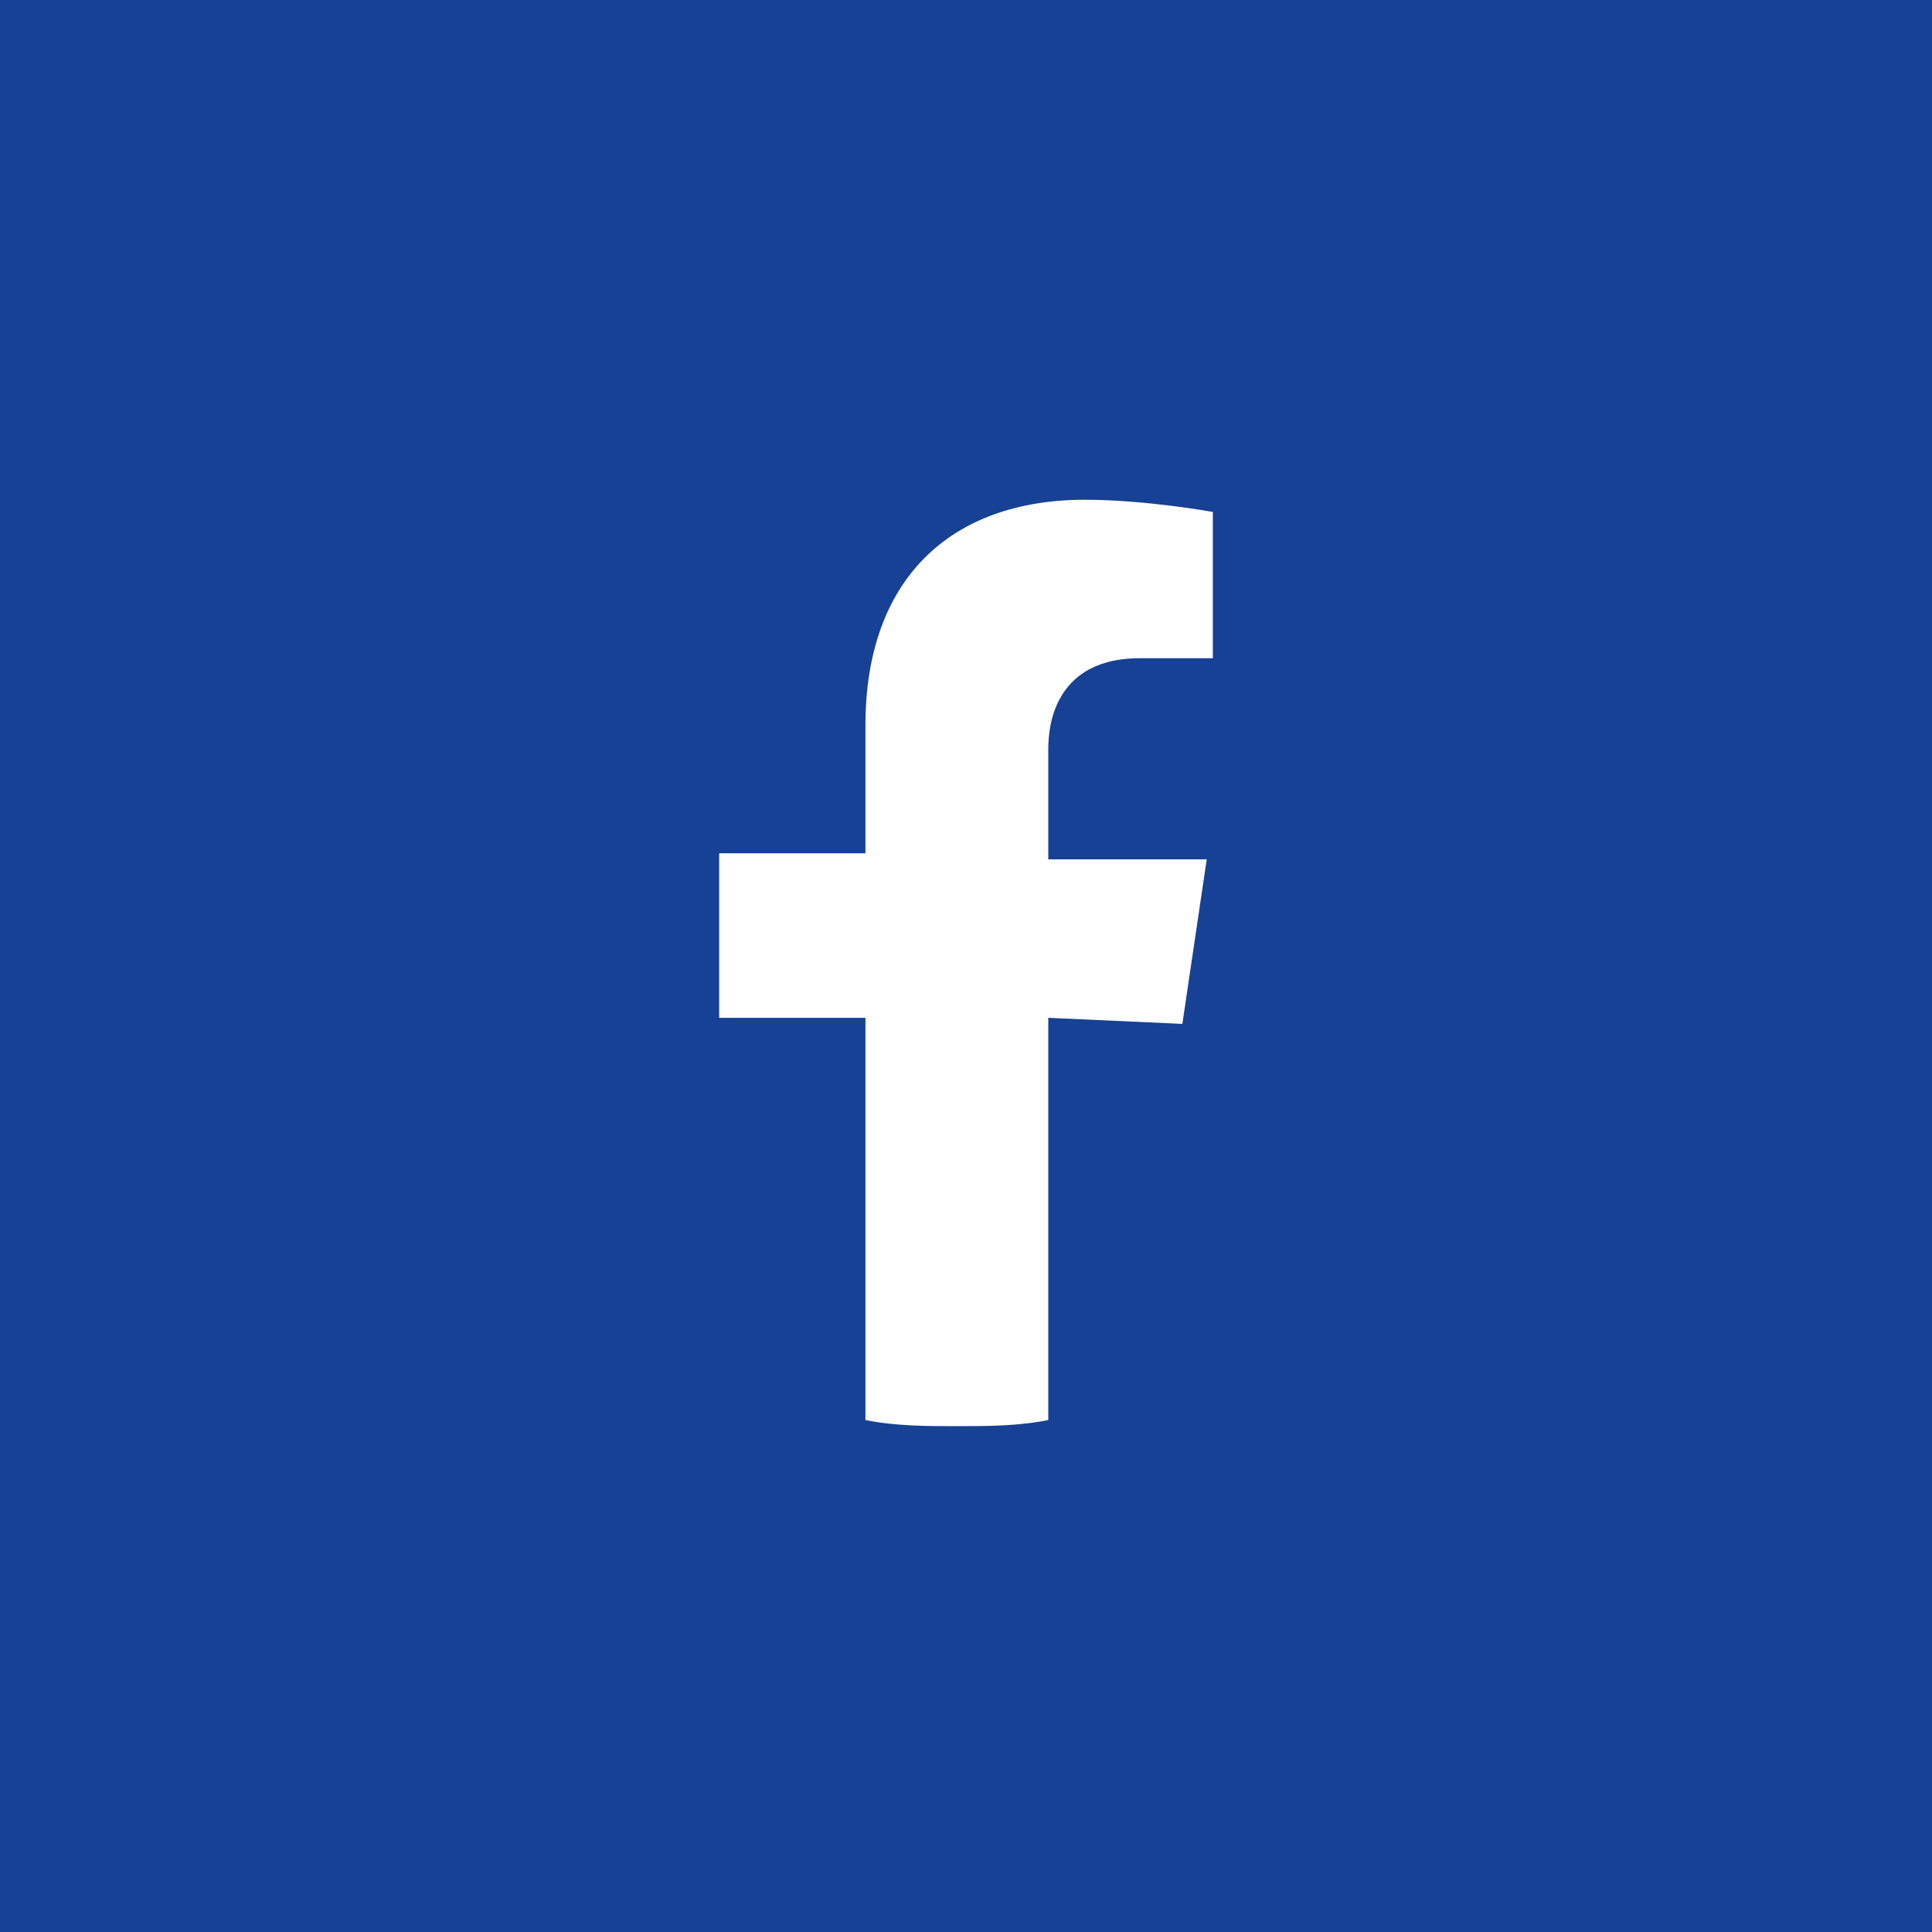 <?xml version="1.0" encoding="utf-8"?>
<!-- Generator: Adobe Illustrator 25.4.1, SVG Export Plug-In . SVG Version: 6.00 Build 0)  -->
<svg version="1.1" id="Vrstva_1" xmlns="http://www.w3.org/2000/svg" xmlns:xlink="http://www.w3.org/1999/xlink" x="0px" y="0px"
	 viewBox="0 0 31.7 31.7" style="enable-background:new 0 0 31.7 31.7;" xml:space="preserve">
<style type="text/css">
	.st0{fill:#164194;}
	.st1{fill:#FFFFFF;}
</style>
<g id="podklad">
</g>
<g id="Vrstva_3">
</g>
<g>
	<rect class="st0" width="31.7" height="31.7"/>
	<path class="st1" d="M19.4,16.8l0.4-2.7h-2.6v-1.8c0-0.8,0.4-1.5,1.5-1.5h1.2V8.4c0,0-1.1-0.2-2.1-0.2c-2.2,0-3.6,1.3-3.6,3.7V14
		h-2.4v2.7h2.4v6.6c0.5,0.1,1,0.1,1.5,0.1s1,0,1.5-0.1v-6.6L19.4,16.8L19.4,16.8z"/>
</g>
</svg>
